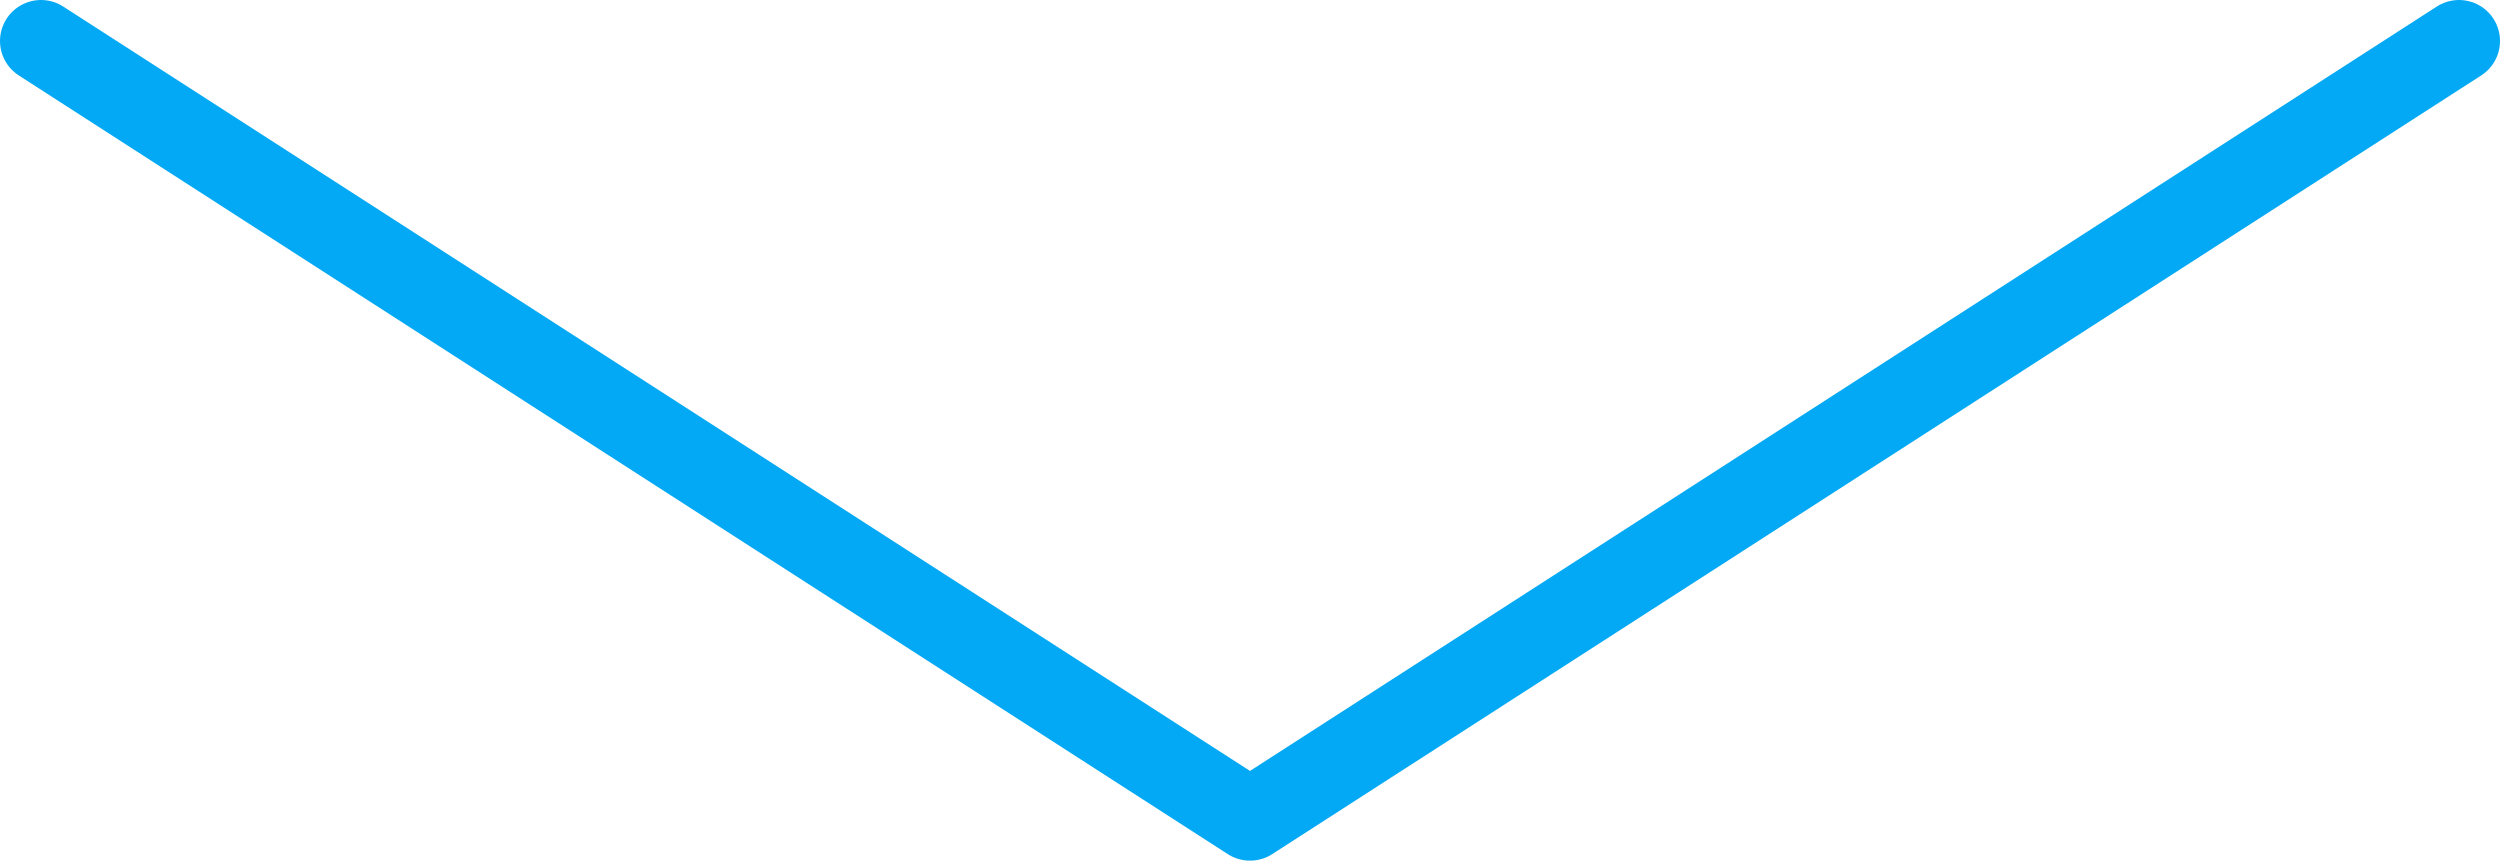 <svg xmlns="http://www.w3.org/2000/svg" id="Layer_2" data-name="Layer 2" viewBox="0 0 61 21">
  <defs fill="#000000">
    <style>
      .cls-1 {
        fill: none;
        stroke: #03a9f4;
        stroke-linecap: round;
        stroke-linejoin: round;
        stroke-width: 2px;
      }
    </style>
  </defs>
  <g id="Layer_1-2" data-name="Layer 1">
    <polyline class="cls-1" points="60 1 30.5 20 1 1" fill="#000000"/>
  </g>
</svg>